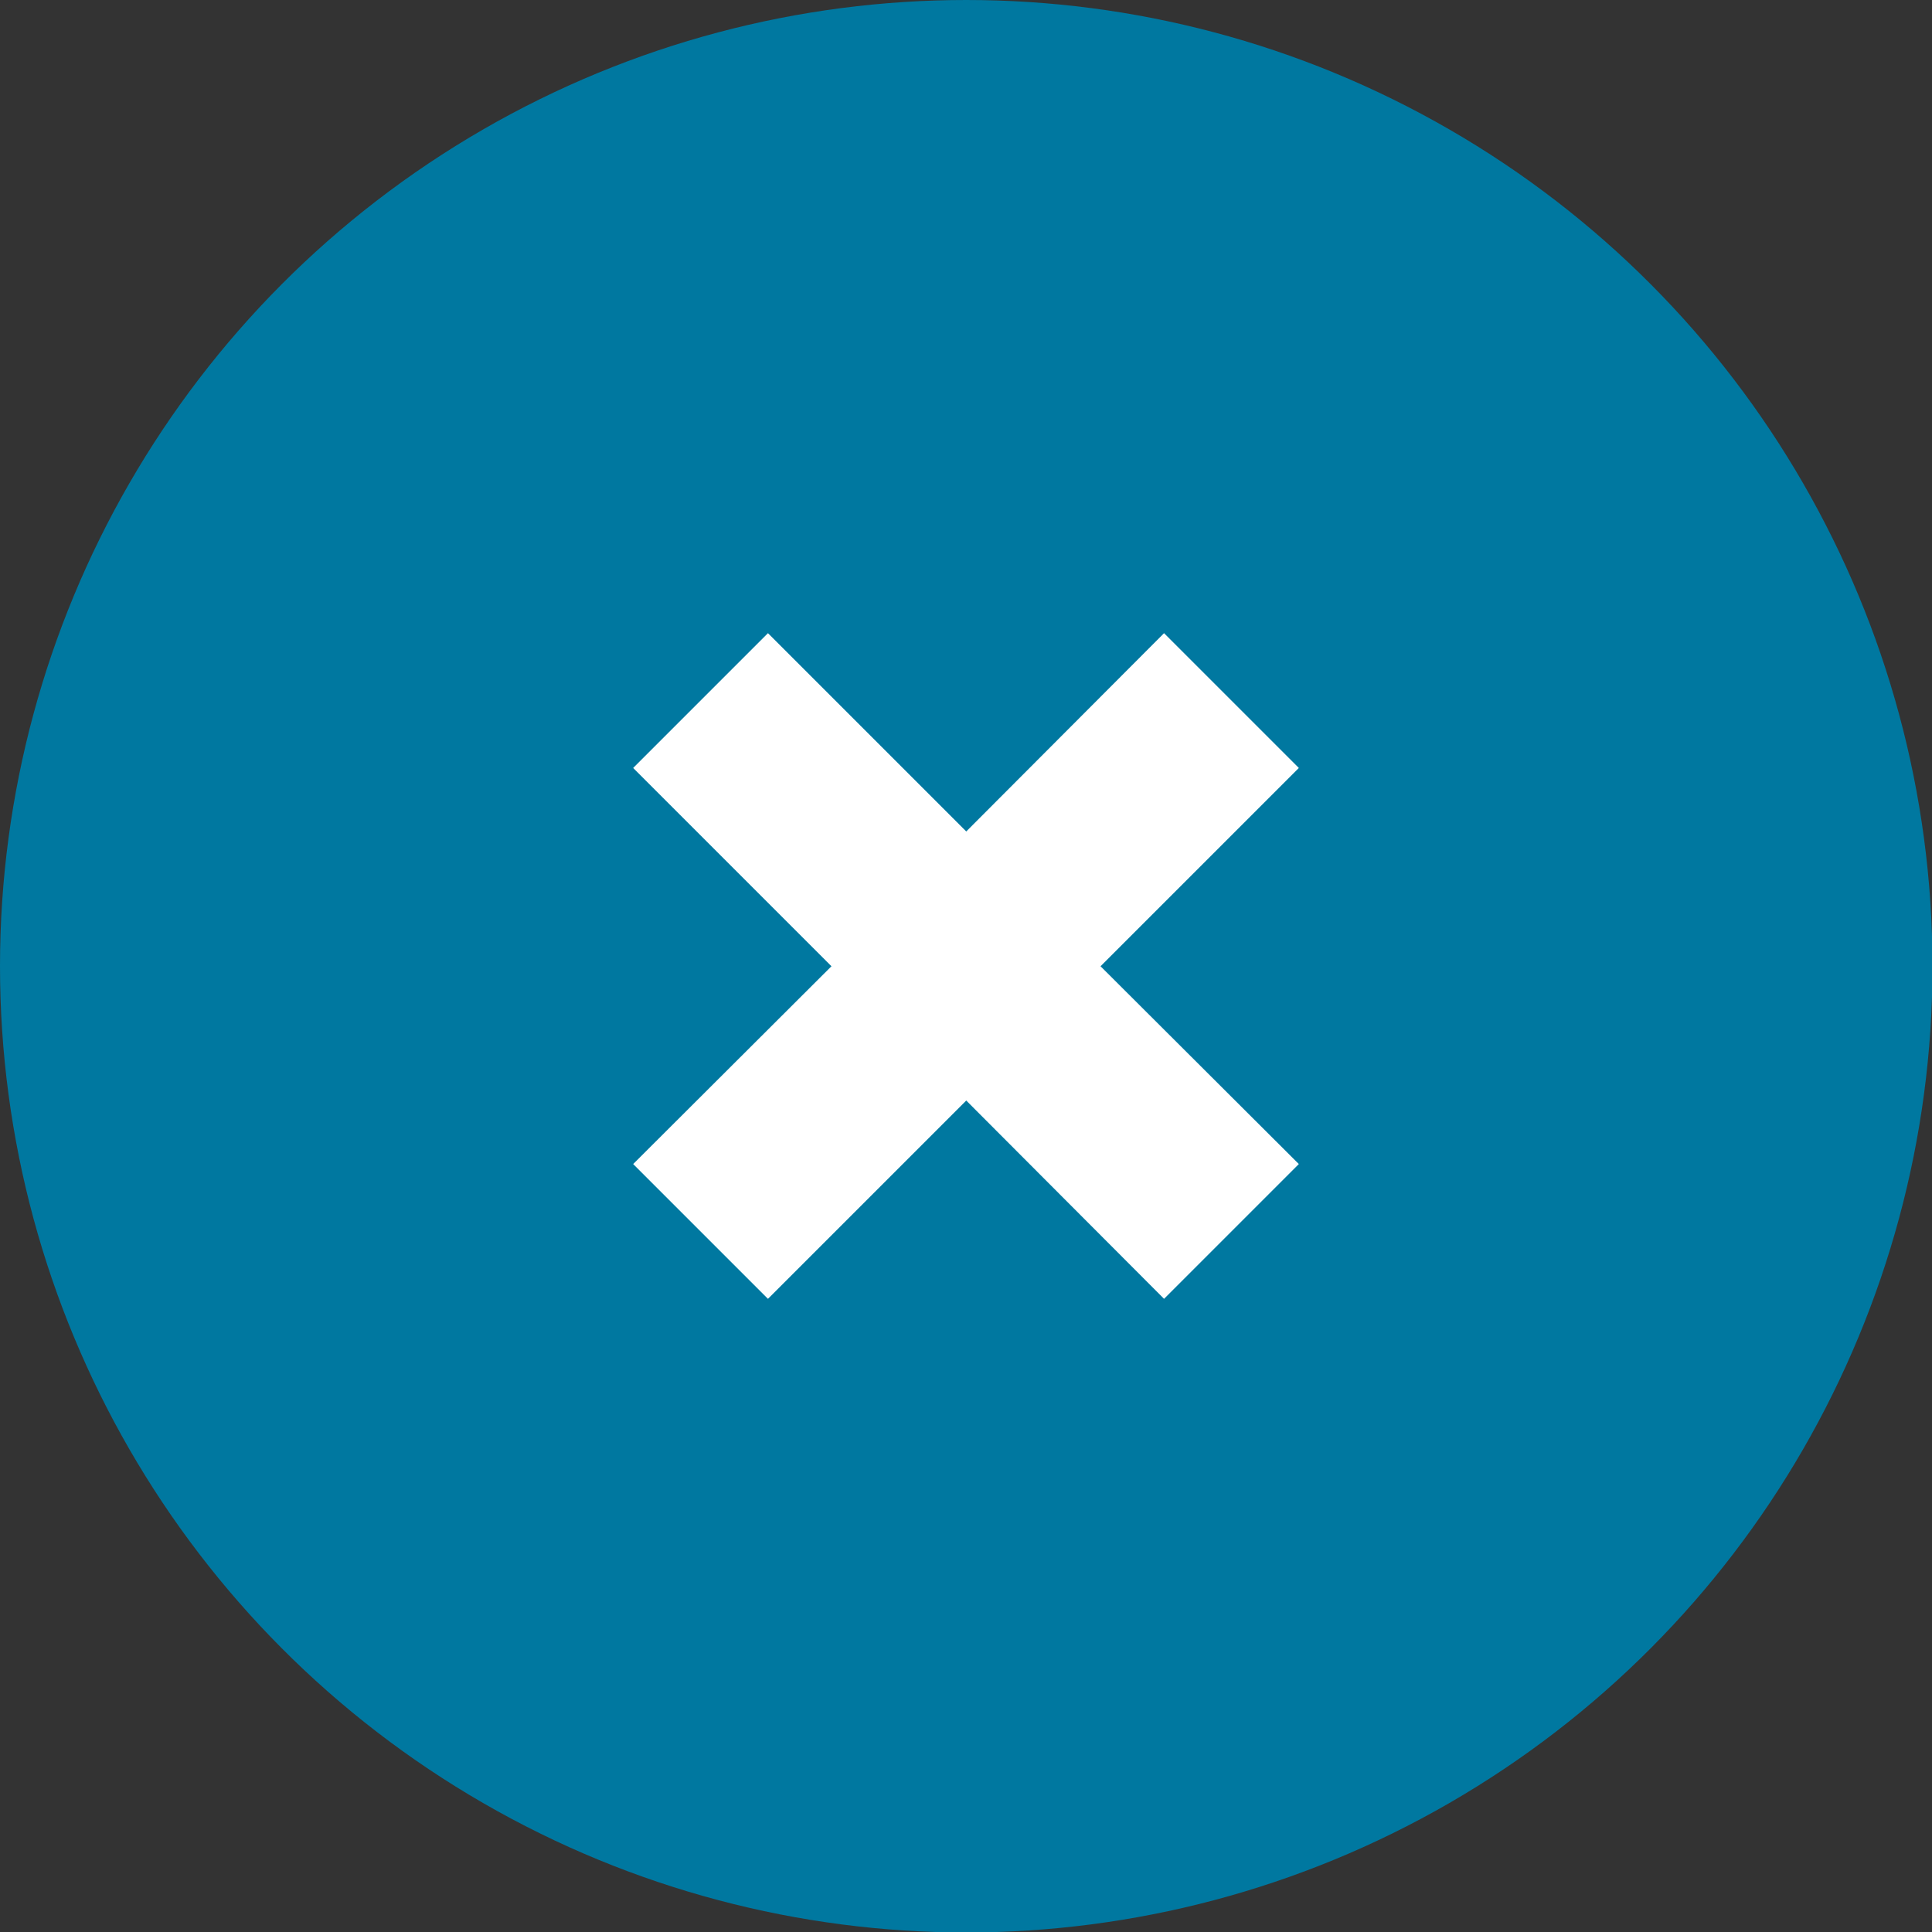 <?xml version="1.0" encoding="UTF-8"?>
<svg id="Laag_2" data-name="Laag 2" xmlns="http://www.w3.org/2000/svg" viewBox="0 0 39.85 39.85">
  <rect x="0" y="0" width="39.85" height="39.85" fill="#333333" stroke="none"/>
  <defs>
    <style>
      .cls-1 {
        fill: #0078a0;
      }

      .cls-2 {
        fill: #fff;
      }
    </style>
  </defs>
  <g id="toelichting">
    <g>
      <circle class="cls-1" cx="19.93" cy="19.93" r="19.93"/>
      <polygon class="cls-2" points="24.01 13.06 19.93 17.15 15.84 13.06 13.06 15.84 17.15 19.93 13.06 24.01 15.84 26.79 19.93 22.7 24.01 26.79 26.79 24.01 22.7 19.93 26.79 15.84 24.01 13.06"/>
    </g>
  </g>
</svg>
